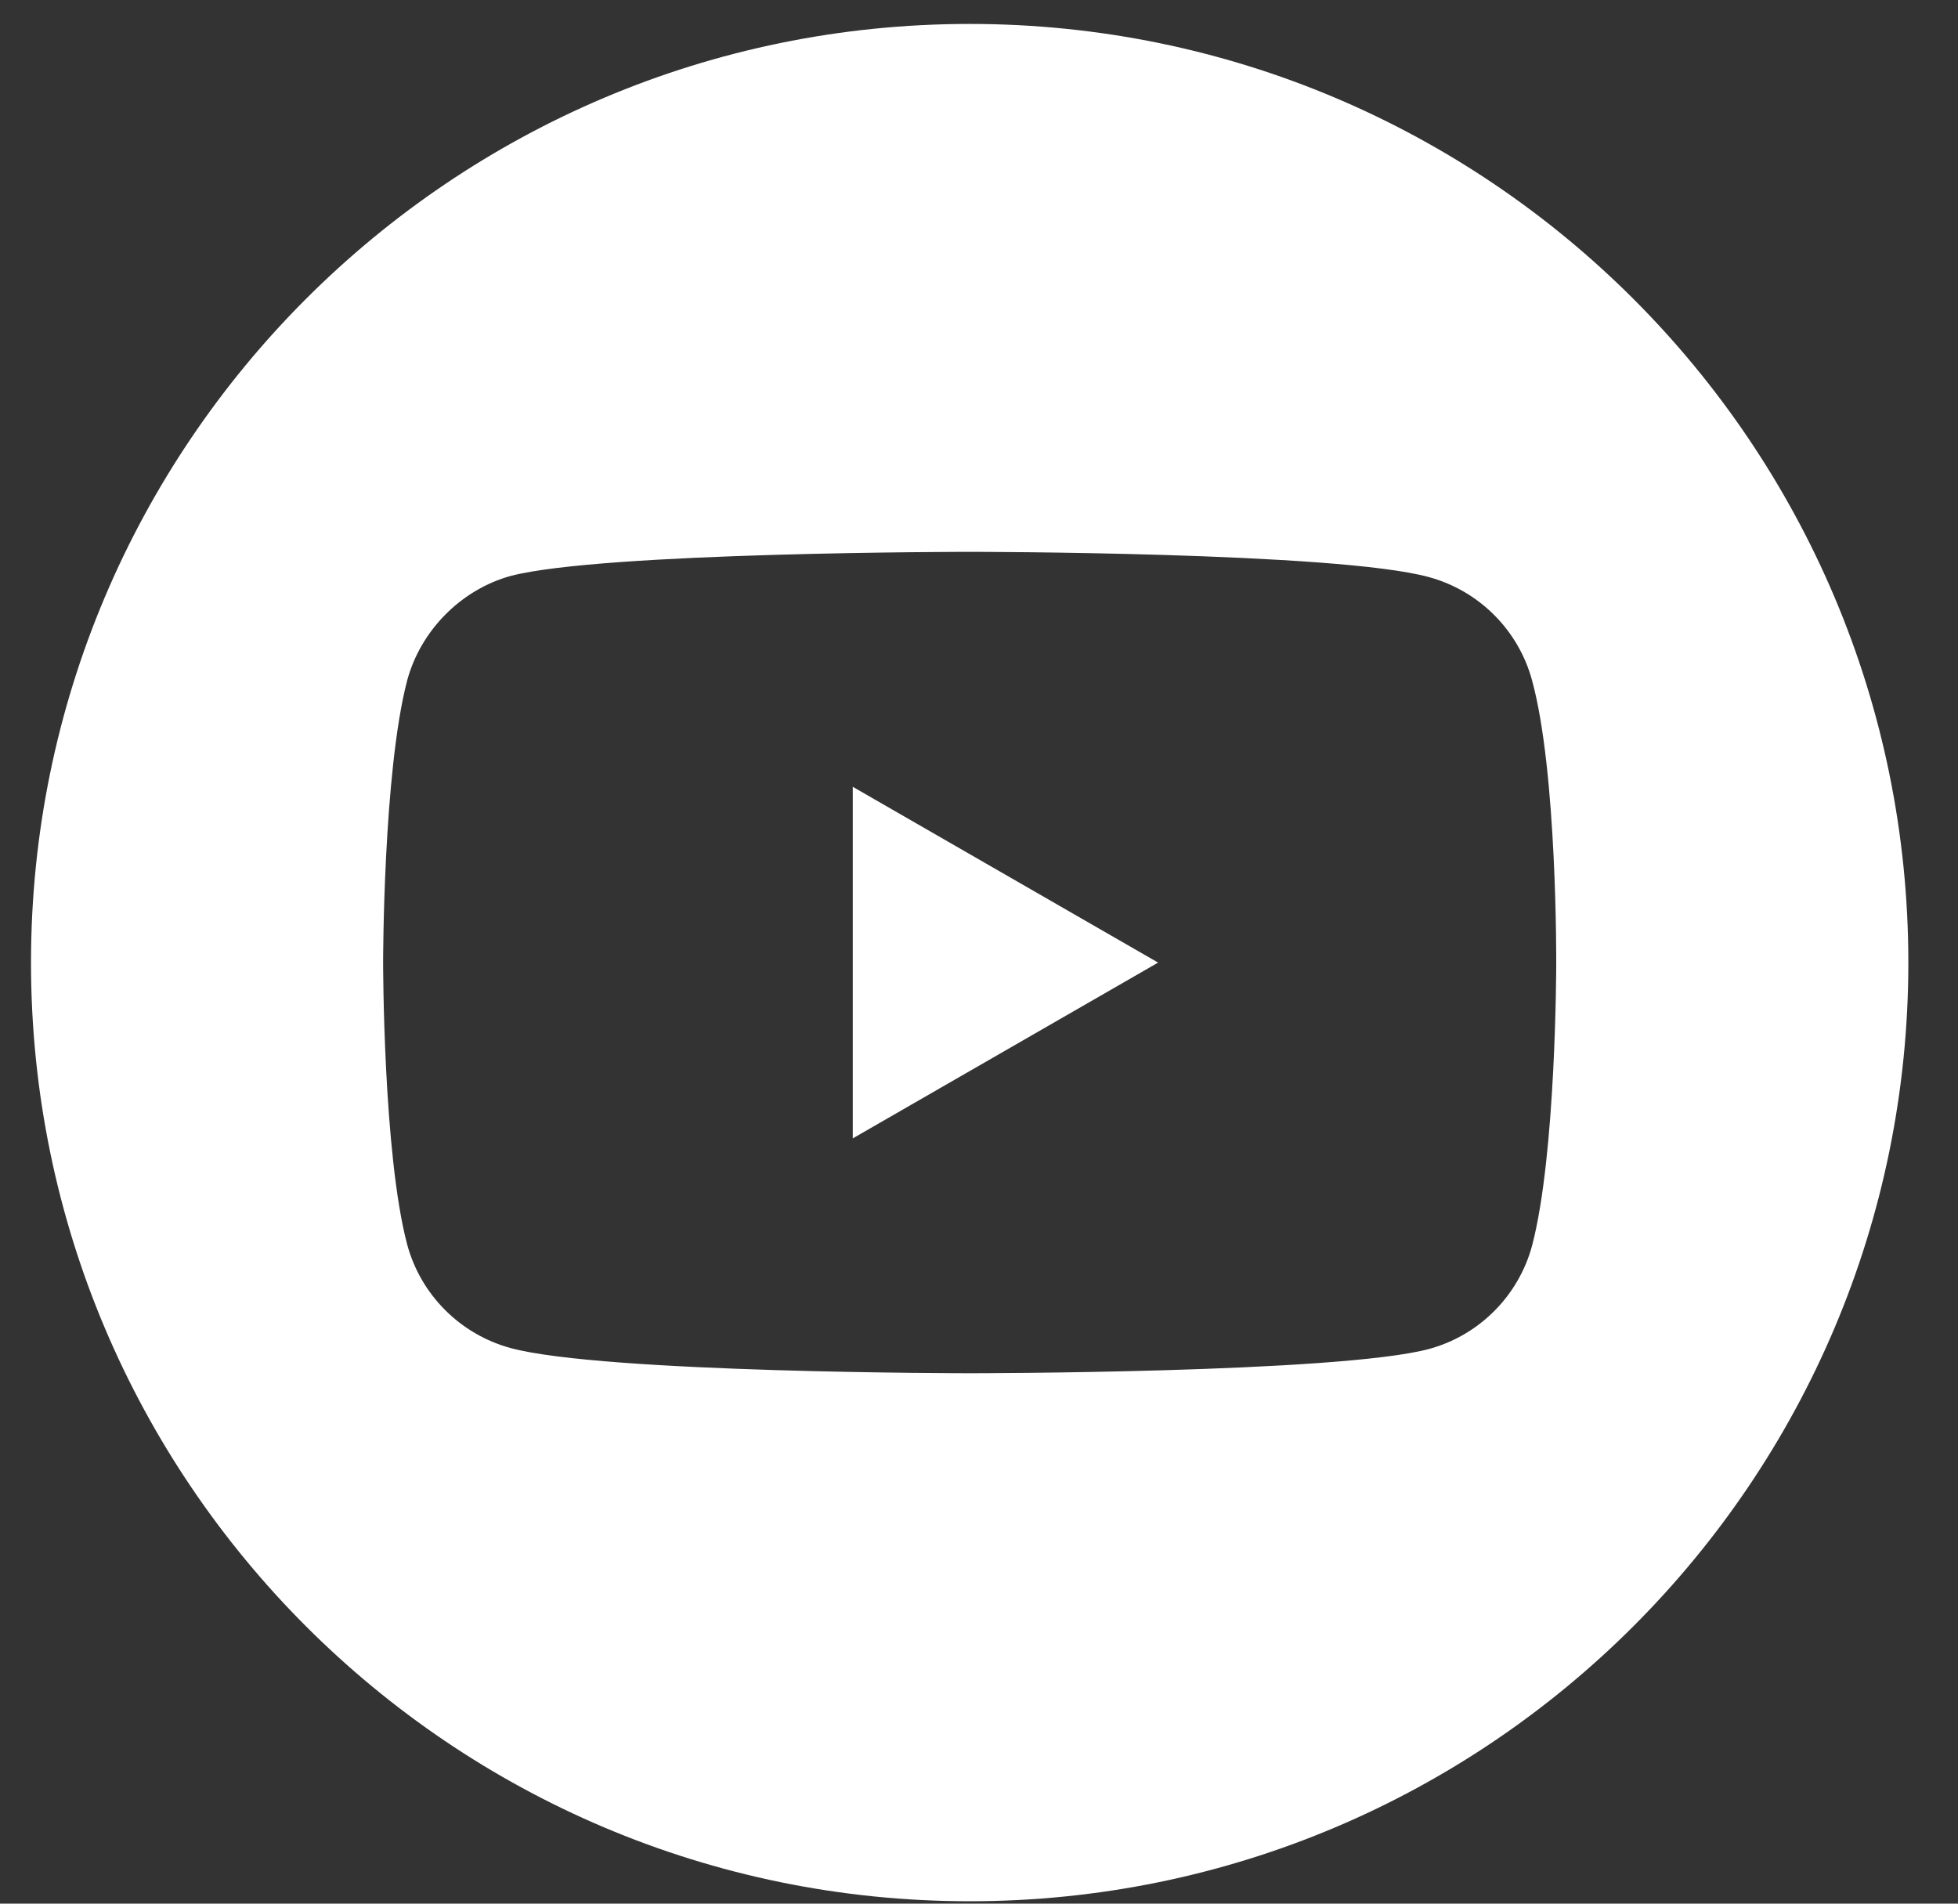 <?xml version="1.0" encoding="UTF-8"?> <svg xmlns="http://www.w3.org/2000/svg" width="36" height="35" viewBox="0 0 36 35" fill="none"><rect x="0" y="0" width="36" height="35" fill="#333333" stroke="none"/><path d="M15.679 20.93L21.293 17.698L15.679 14.466V20.933V20.93Z" fill="white"></path><path d="M17.828 0.44C8.299 0.44 0.57 8.169 0.57 17.698C0.57 27.227 8.299 34.956 17.828 34.956C27.358 34.956 35.087 27.227 35.087 17.698C35.087 8.169 27.36 0.44 17.828 0.44ZM28.613 17.715C28.613 17.715 28.613 21.216 28.169 22.902C27.92 23.826 27.193 24.555 26.267 24.804C24.579 25.248 17.828 25.248 17.828 25.248C17.828 25.248 11.095 25.248 9.389 24.785C8.466 24.535 7.737 23.809 7.487 22.883C7.044 21.214 7.044 17.696 7.044 17.696C7.044 17.696 7.044 14.197 7.487 12.508C7.737 11.585 8.483 10.839 9.389 10.589C11.078 10.146 17.828 10.146 17.828 10.146C17.828 10.146 24.579 10.146 26.267 10.609C27.191 10.858 27.92 11.585 28.169 12.511C28.632 14.199 28.613 17.715 28.613 17.715Z" fill="white"></path></svg> 